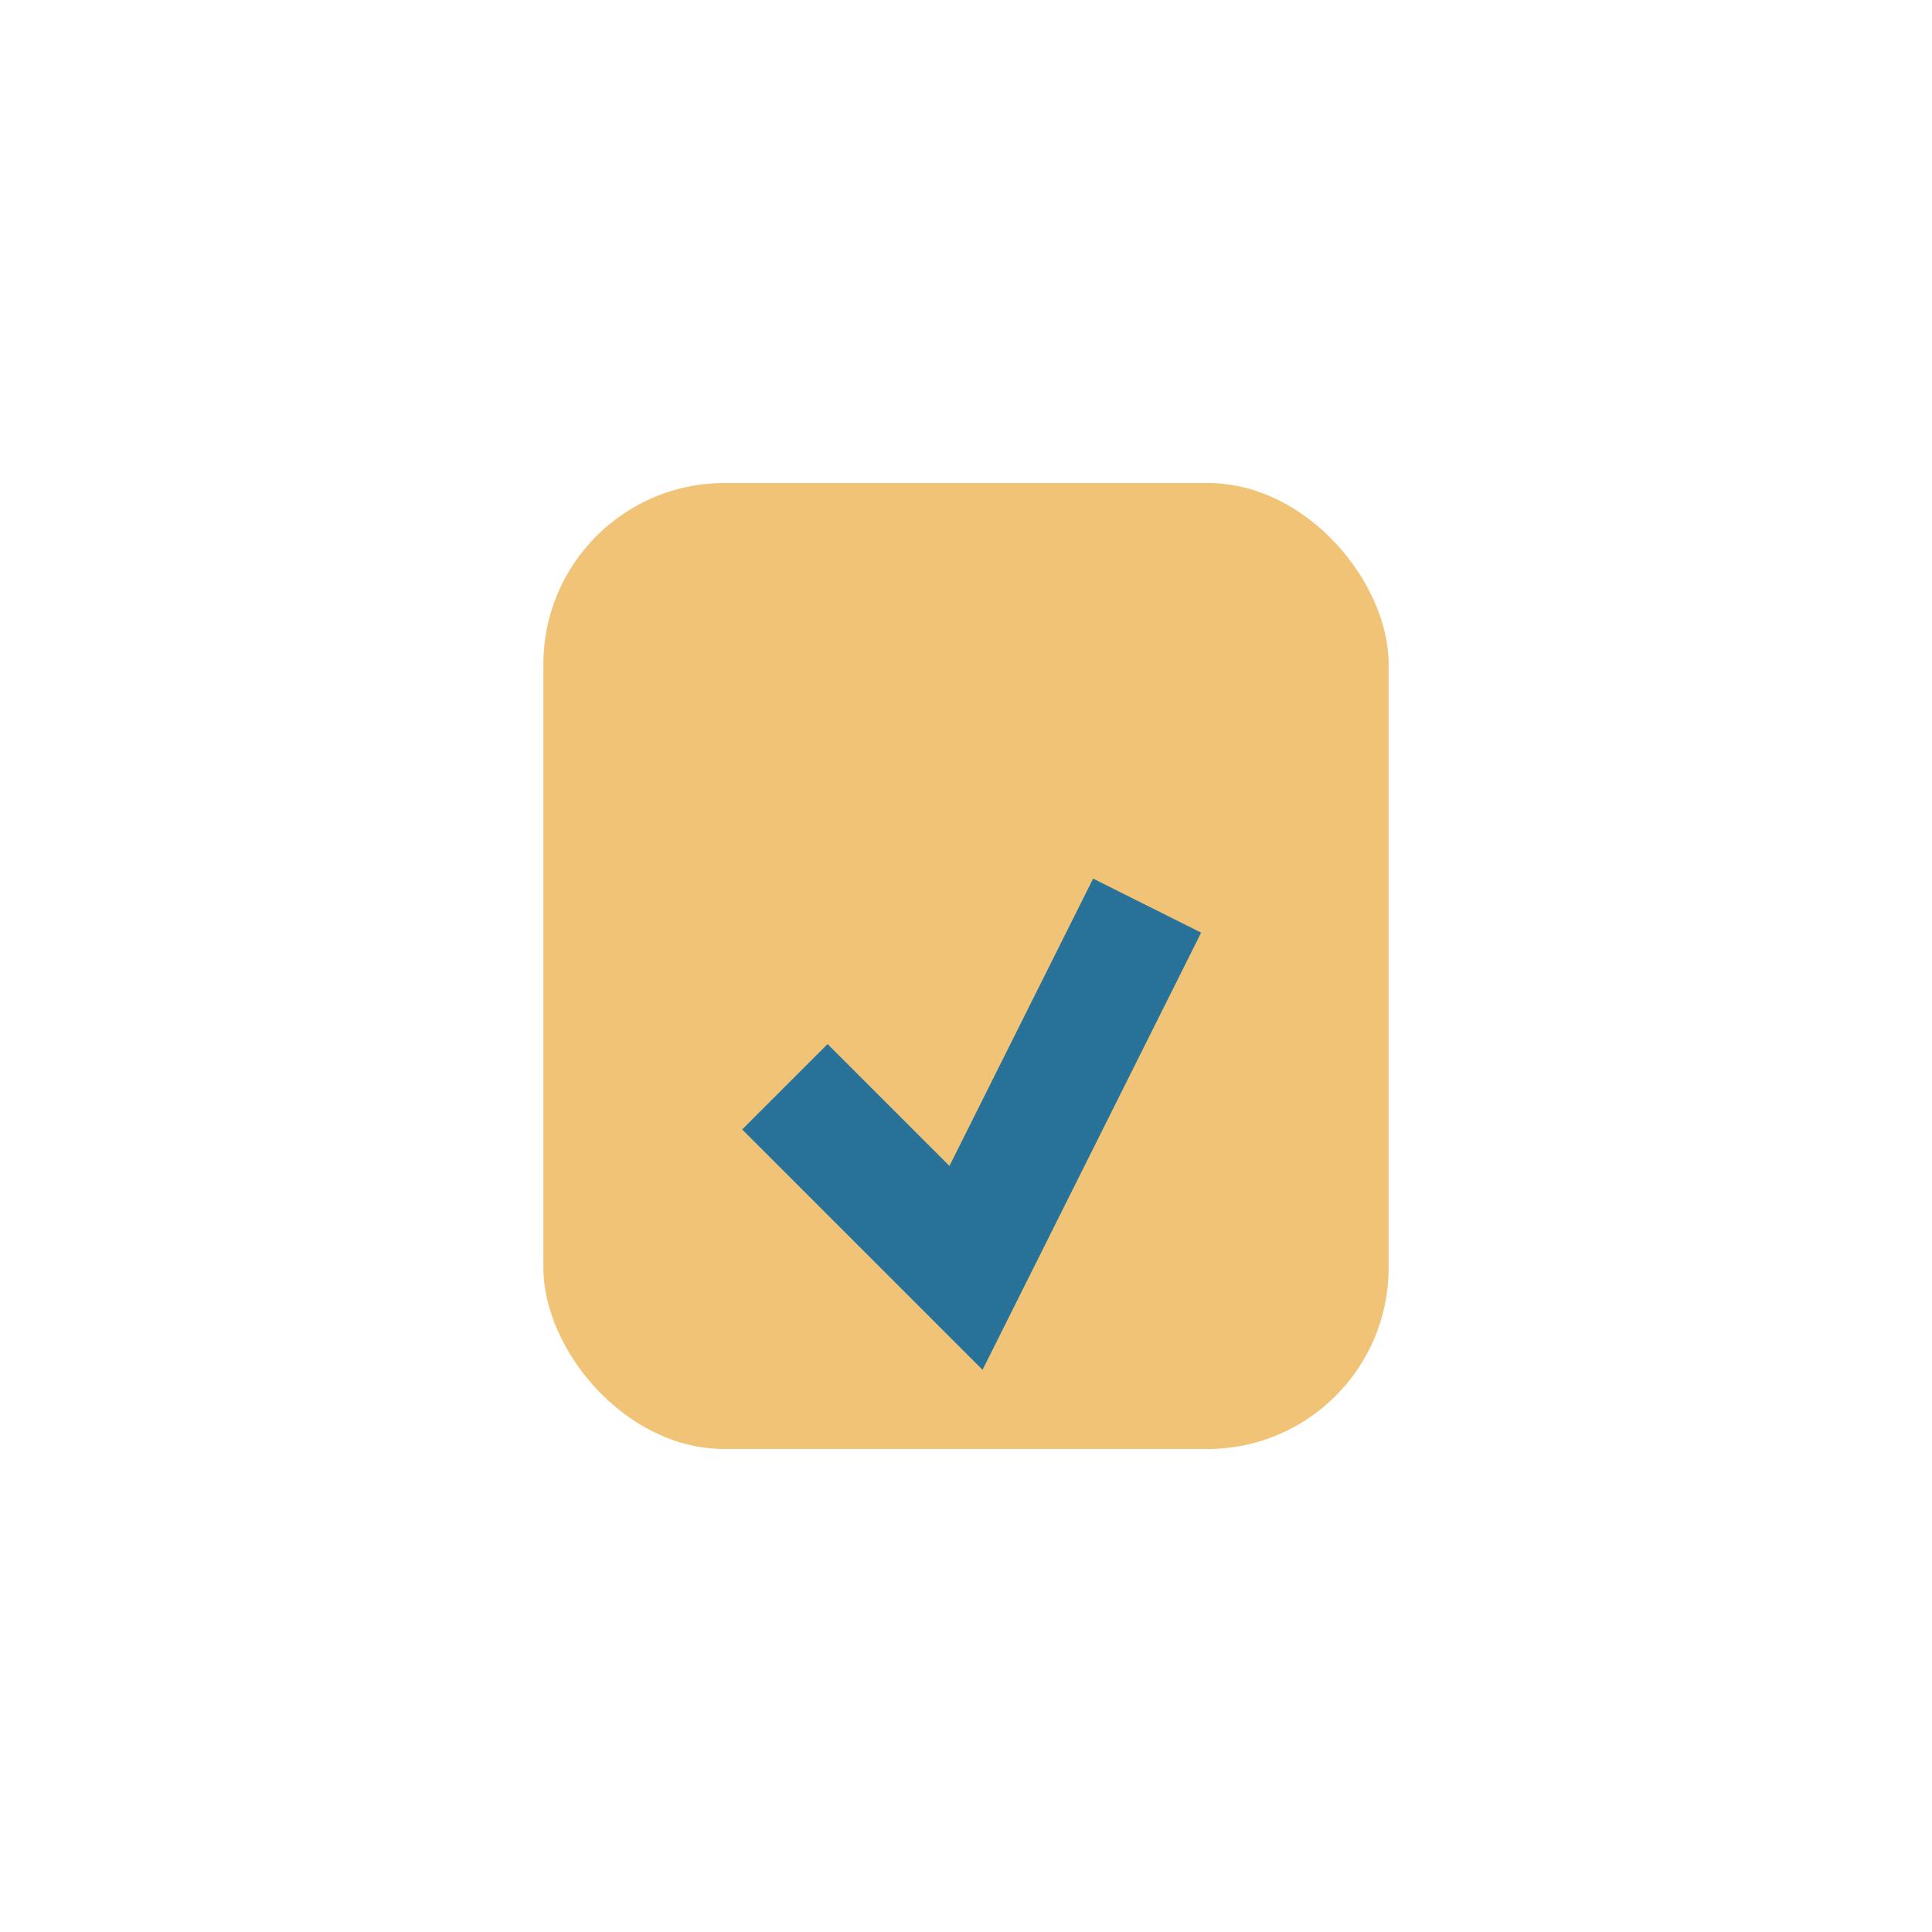 <?xml version="1.0" encoding="UTF-8"?>
<svg xmlns="http://www.w3.org/2000/svg" width="32" height="32" viewBox="0 0 32 32"><rect x="9" y="8" width="14" height="16" rx="3" fill="#F1C376"/><path d="M13 18l3 3 3-6" stroke="#28729A" stroke-width="2" fill="none"/></svg>